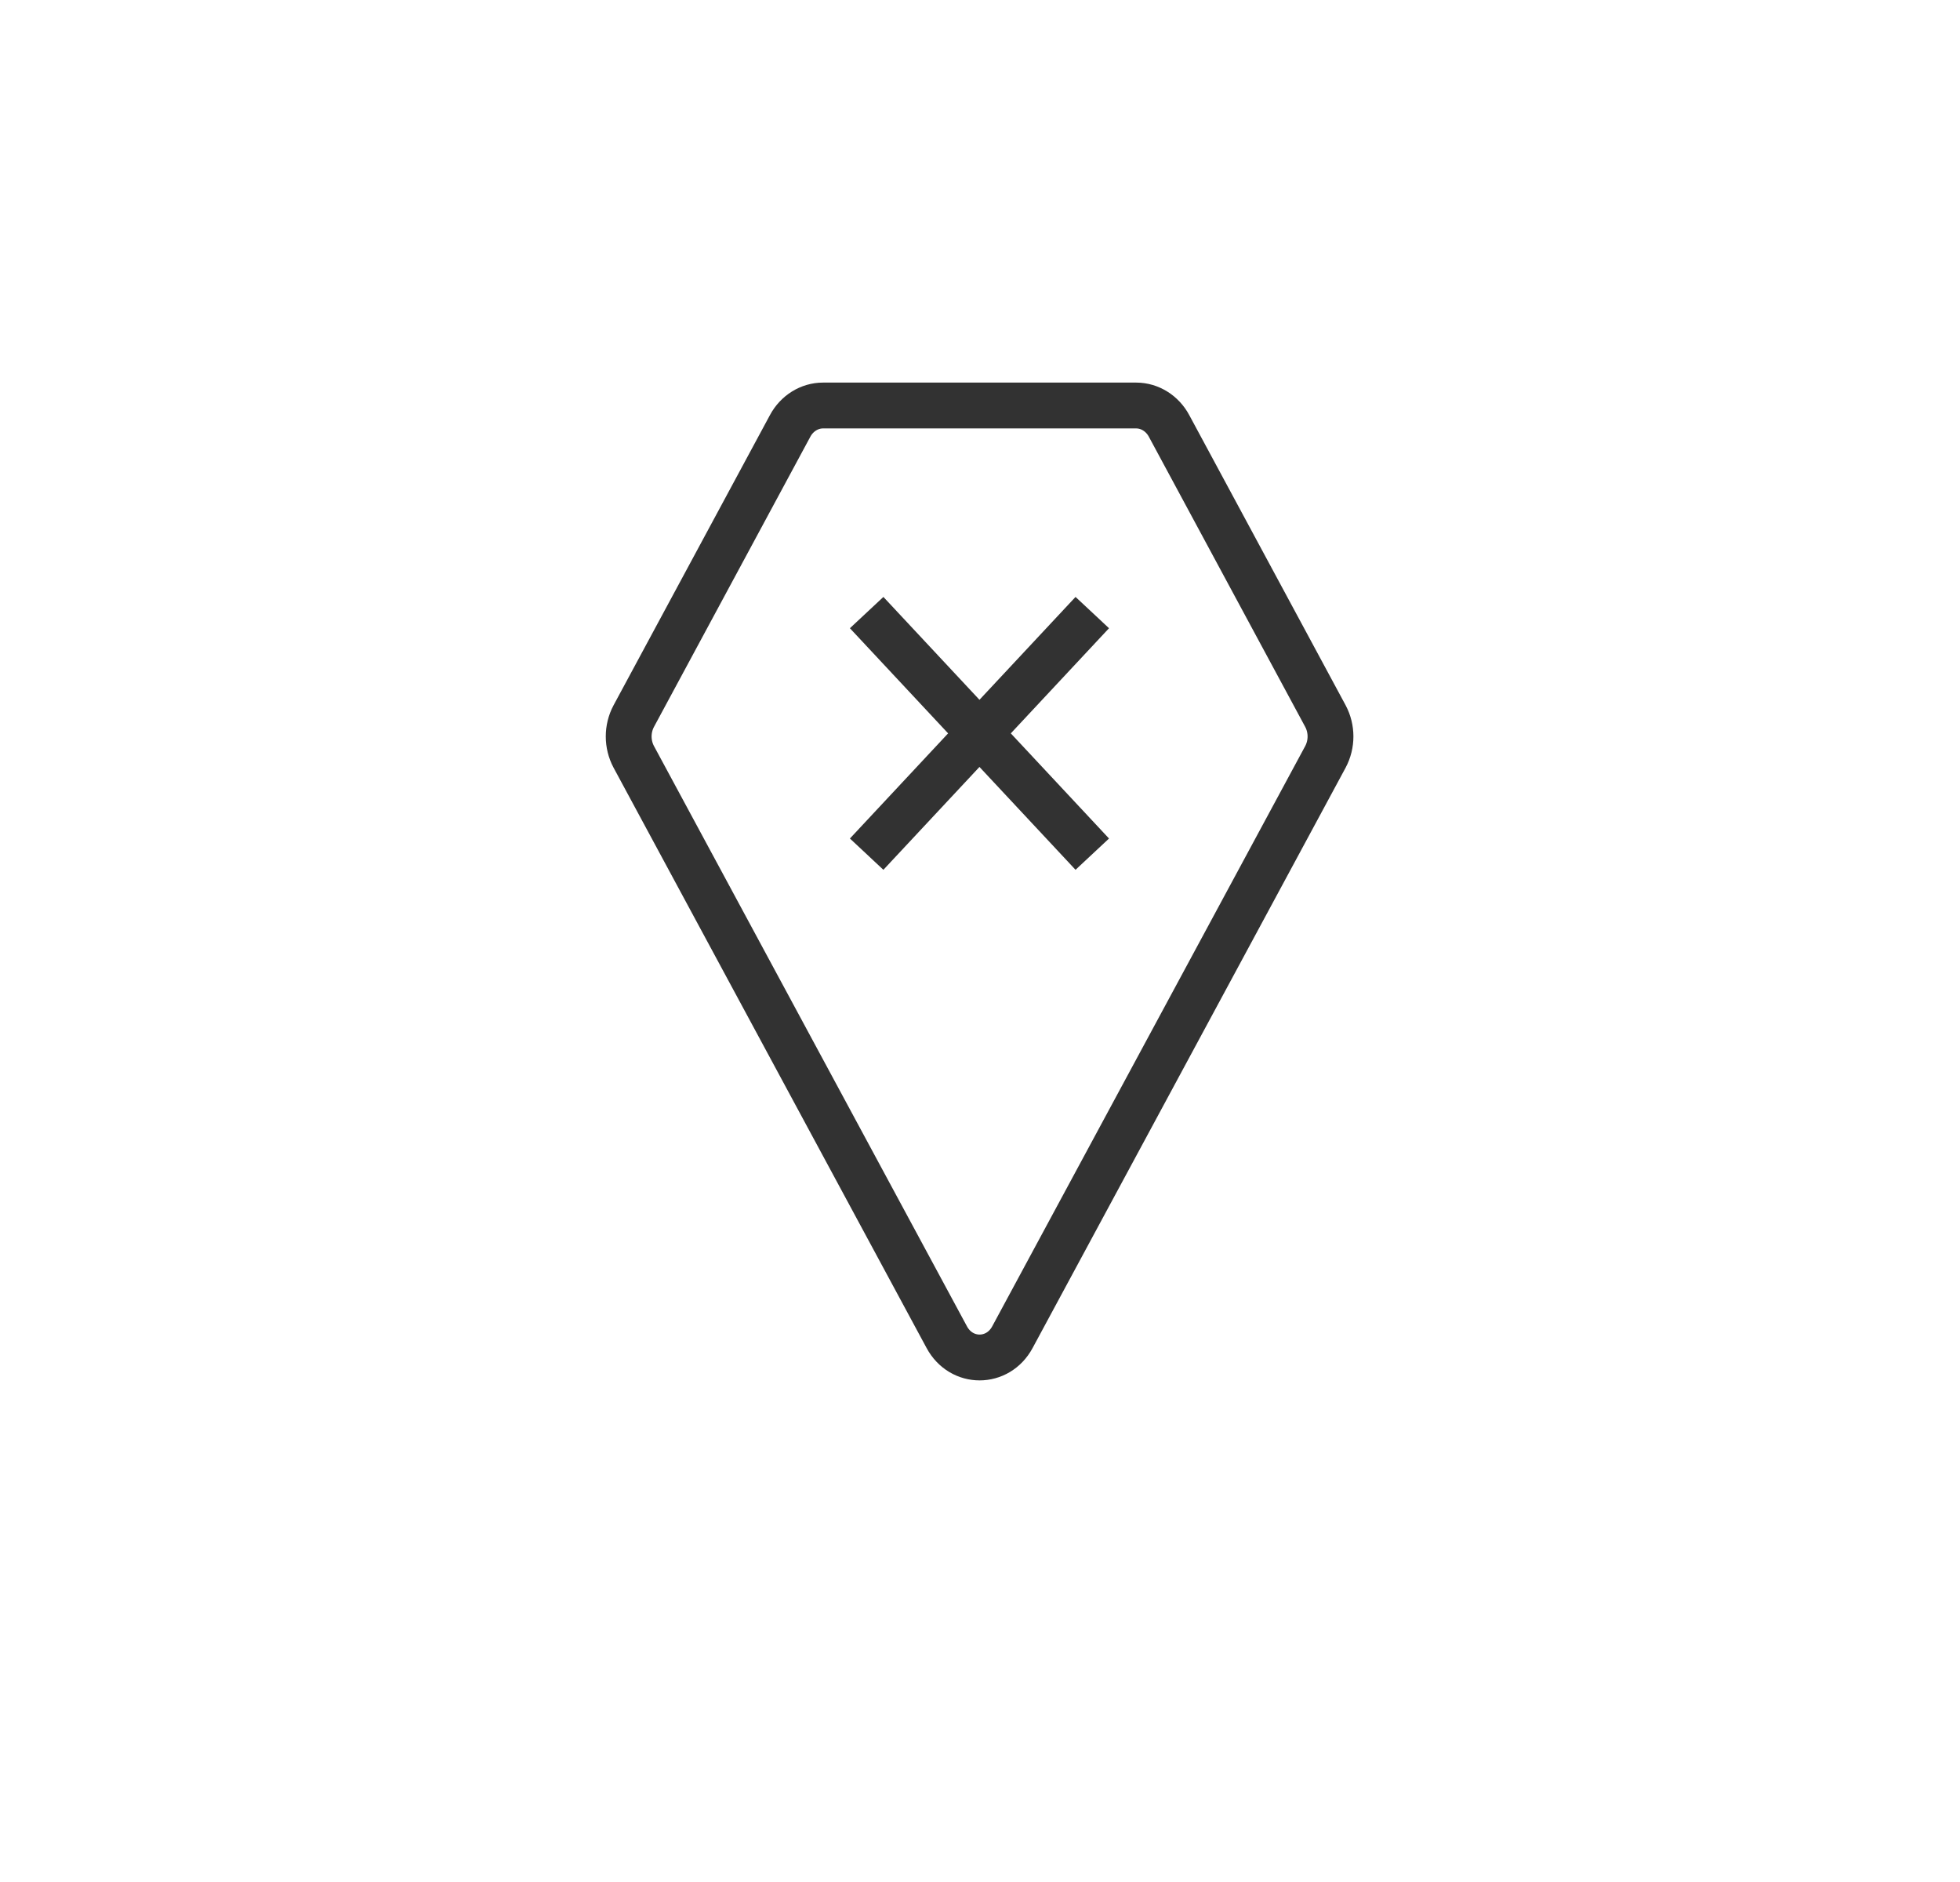 <?xml version="1.0" encoding="UTF-8"?>
<svg xmlns="http://www.w3.org/2000/svg" id="Capa_1" version="1.1" viewBox="0 0 727.1 697.9">
  <defs>
    <style>
      .st0 {
        fill: none;
        stroke: #323232;
        stroke-linejoin: round;
        stroke-width: 17px;
      }
    </style>
  </defs>
  <g id="Capa_11" data-name="Capa_1">
    <g id="Capa_2">
      <g id="Capa_1-2">
        <path class="st0" d="M405.2,316.8l-83.7-89.6M405.2,227.2l-83.7,89.6M421.4,150.4h-116.1c-5,0-9.7,2.9-12.2,7.6l-58,107.6c-2.5,4.7-2.5,10.4,0,15.1l116.1,215.2c5.4,10.1,19,10.1,24.4,0l116.1-215.2c2.5-4.7,2.5-10.4,0-15.1l-58-107.6c-2.5-4.7-7.2-7.6-12.2-7.6h0Z"></path>
      </g>
    </g>
  </g>
</svg>
